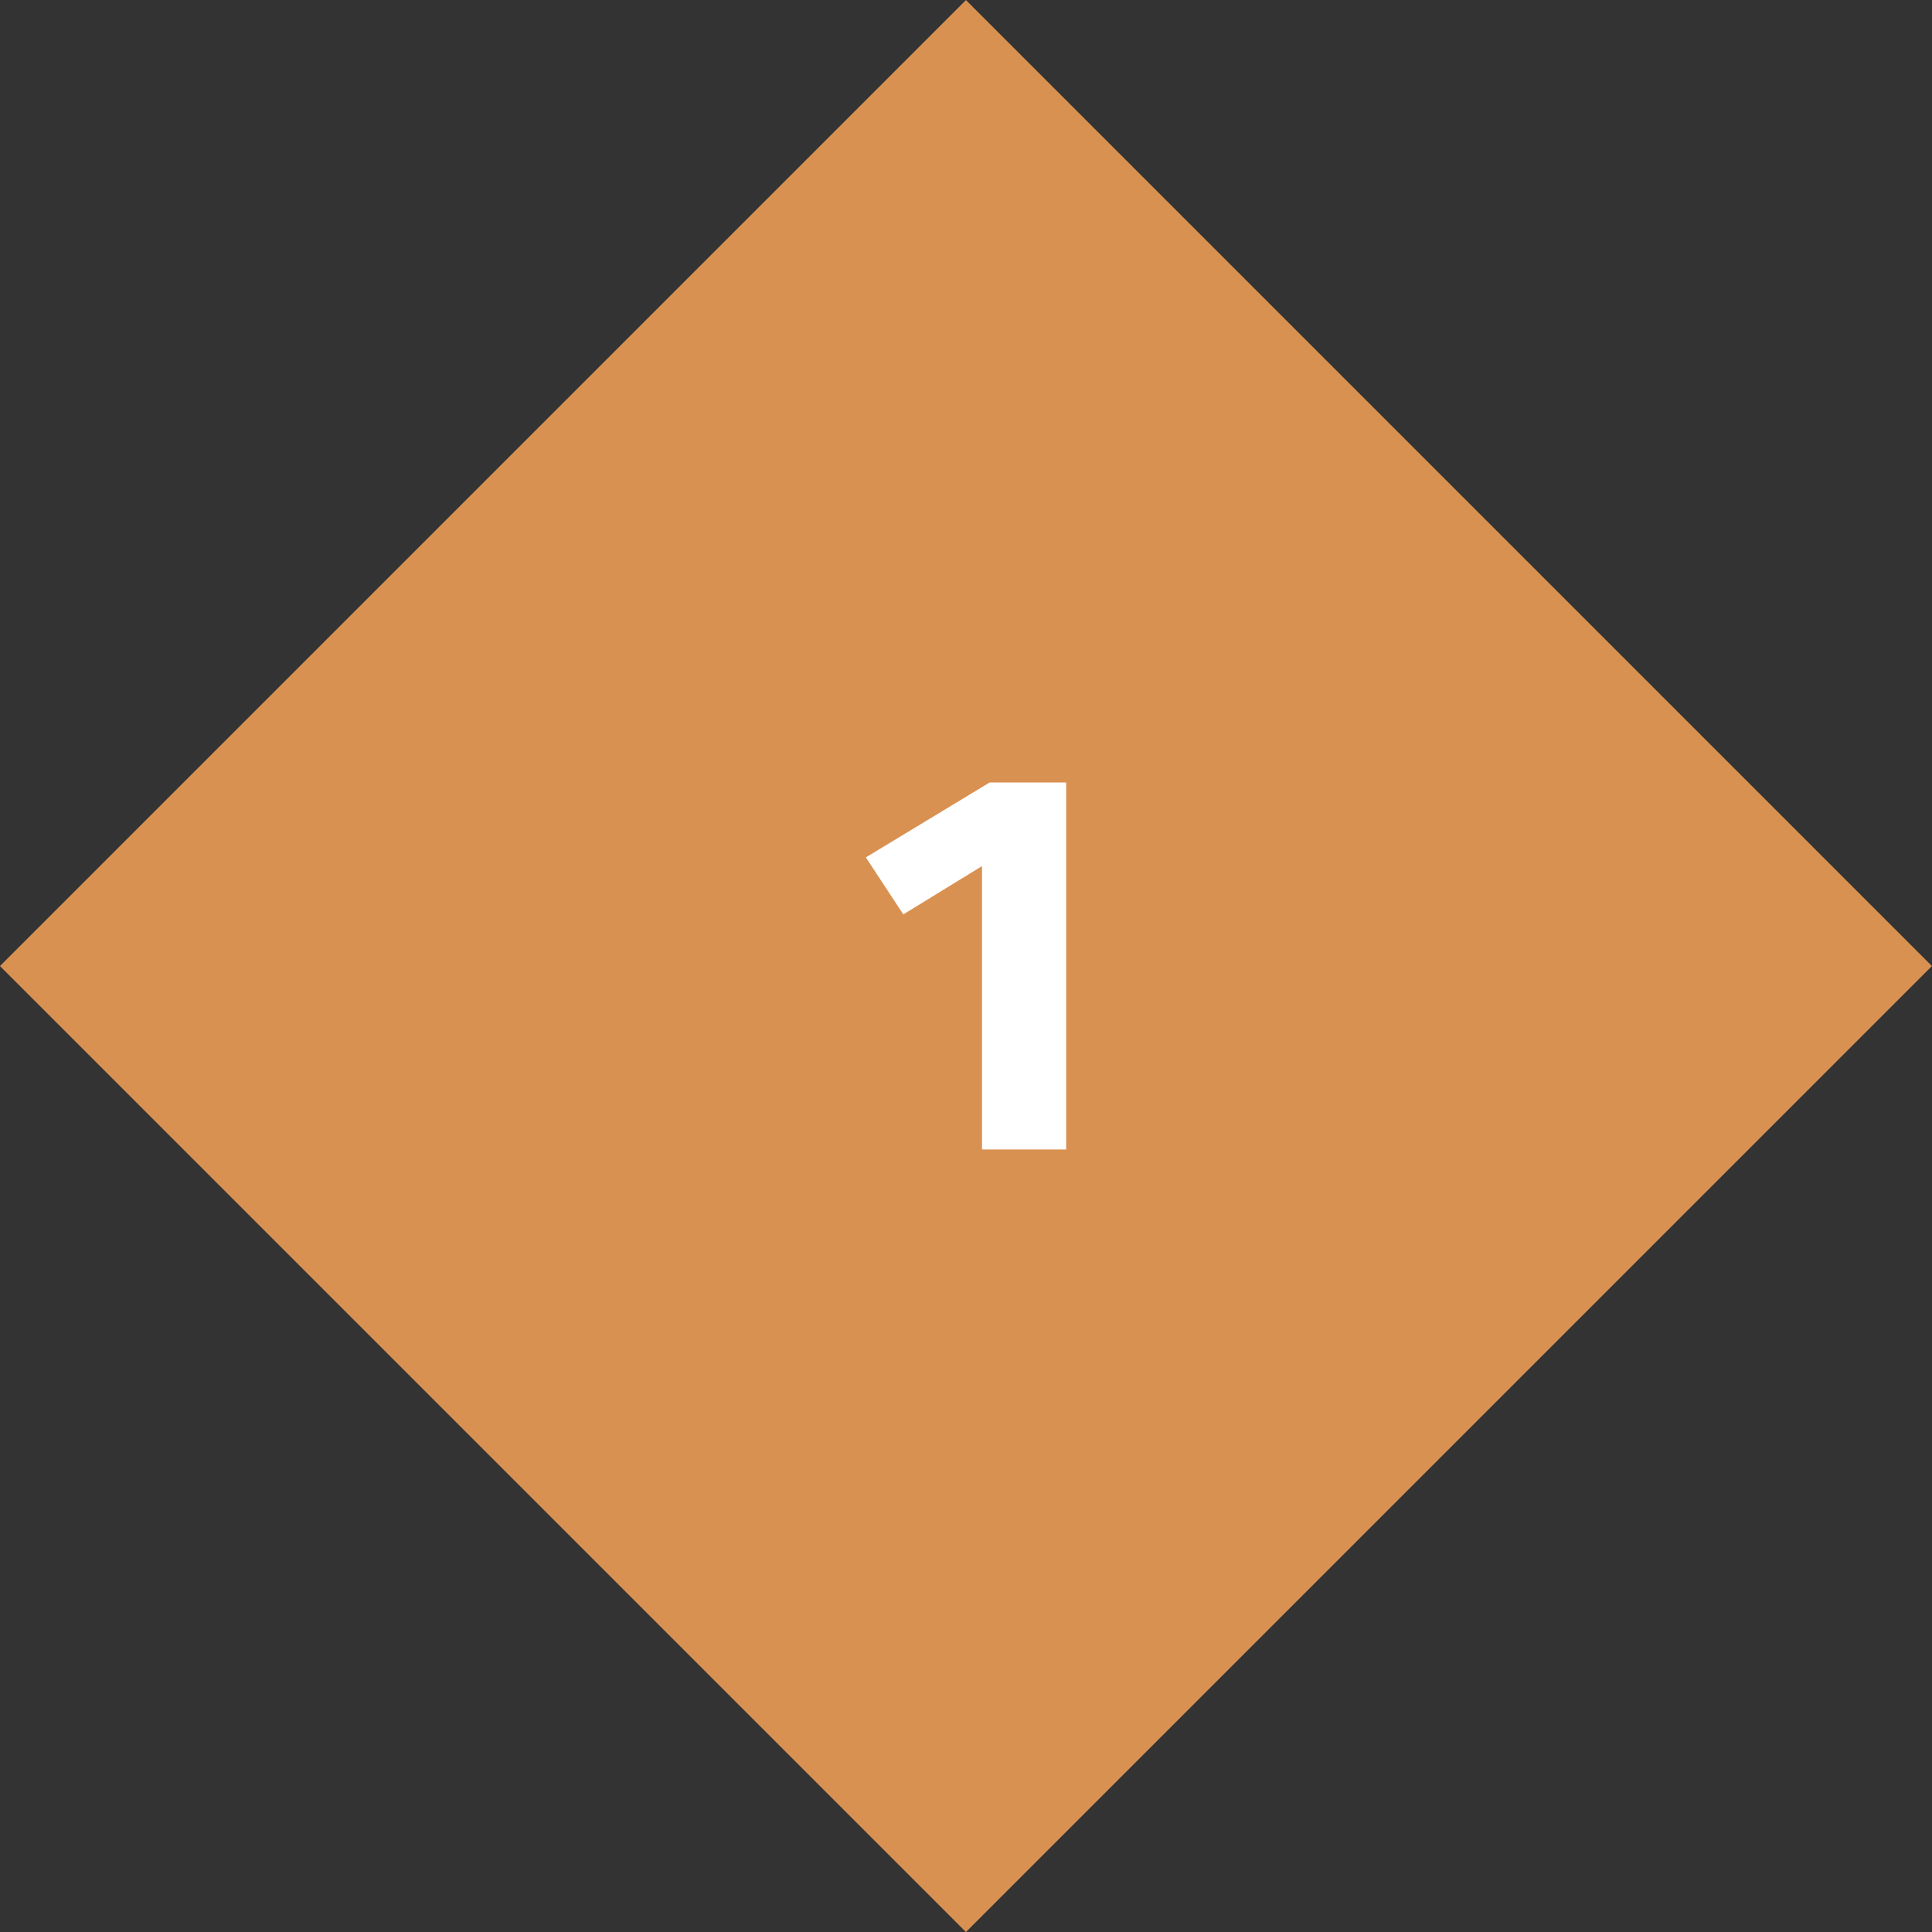 <?xml version="1.0" encoding="UTF-8"?><svg id="Layer_2" xmlns="http://www.w3.org/2000/svg" viewBox="0 0 256.29 256.29"><rect x="0" y="0" width="256.29" height="256.29" fill="#333333" stroke="none"/><defs><style>.cls-1{fill:#d99152;}.cls-2{fill:#fff;}</style></defs><g id="Layer_1-2"><rect class="cls-1" x="37.53" y="37.53" width="181.22" height="181.22" transform="translate(-53.08 128.15) rotate(-45)"/><path class="cls-2" d="M141.43,152.48h-11.16v-37.59l-10.44,6.41-4.97-7.56,16.42-9.94h10.15v48.68Z"/></g></svg>